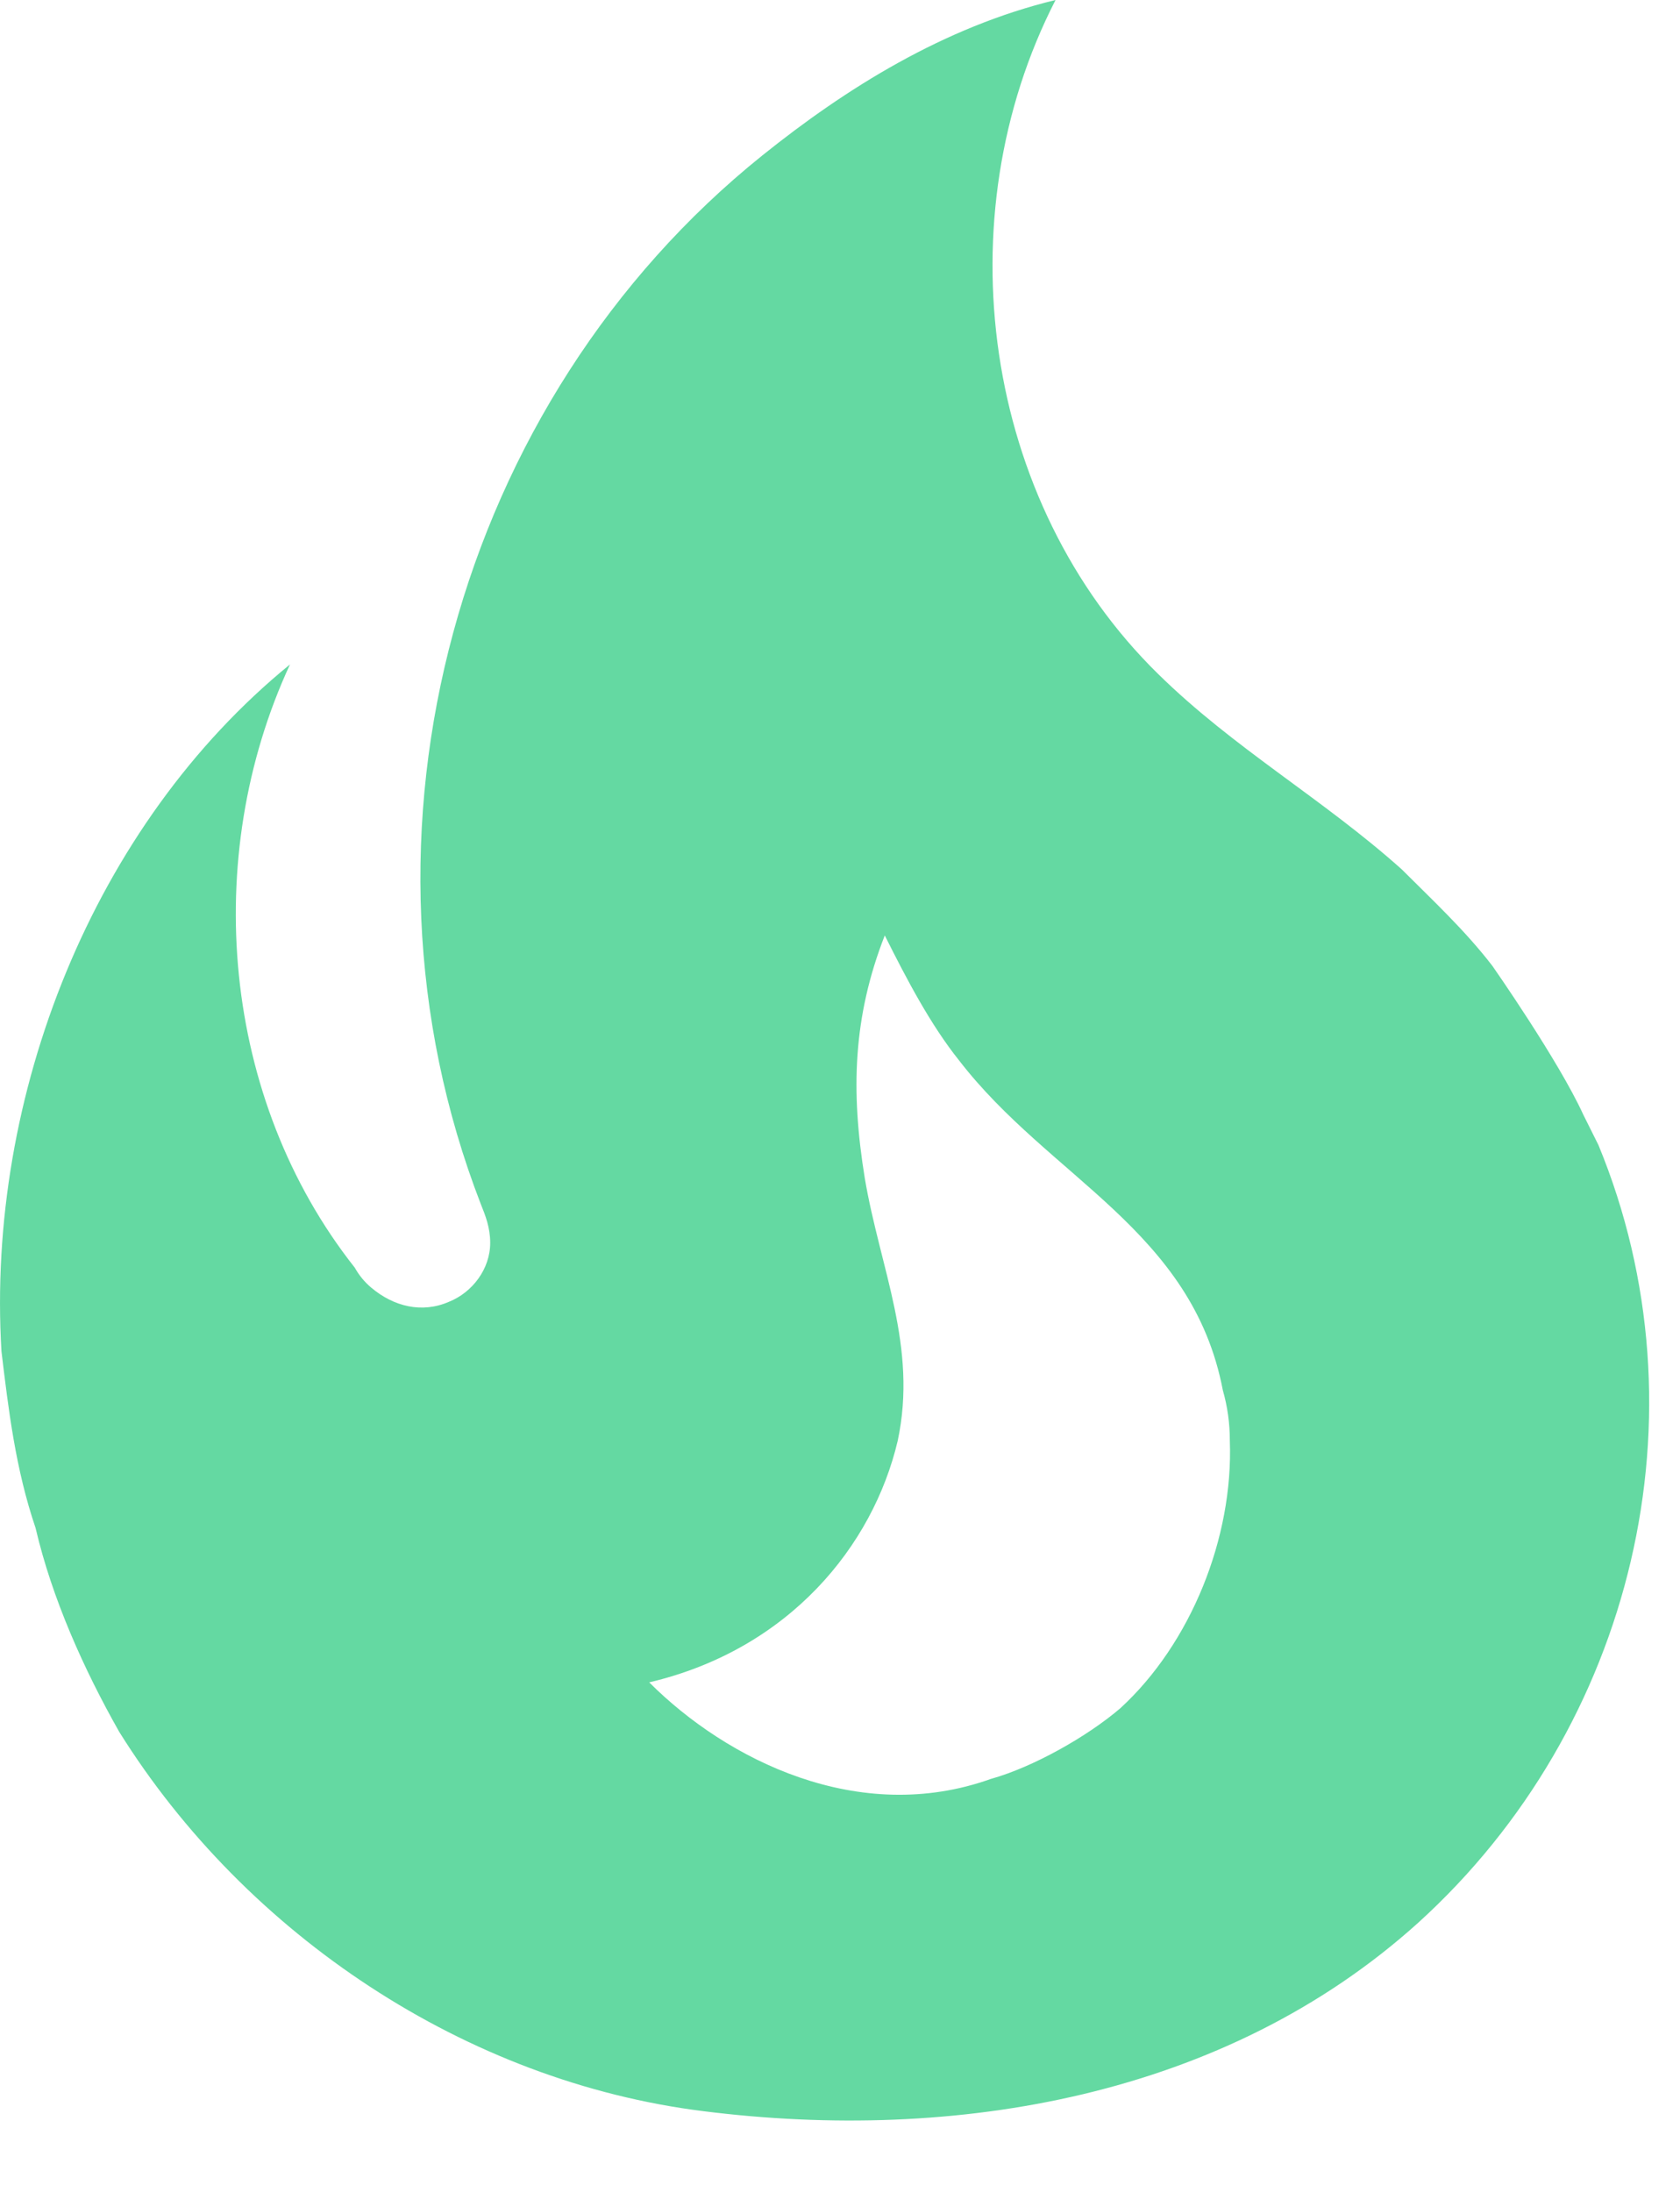 <svg preserveAspectRatio="none" width="100%" height="100%" overflow="visible" style="display: block;" viewBox="0 0 23 30" fill="none" xmlns="http://www.w3.org/2000/svg">
<path id="Vector" d="M20.433 13.222C20.062 12.738 19.611 12.319 19.192 11.9C18.111 10.932 16.886 10.239 15.854 9.223C13.451 6.869 12.919 2.983 14.451 0C12.919 0.371 11.581 1.209 10.436 2.128C6.26 5.482 4.615 11.4 6.582 16.479C6.647 16.64 6.711 16.802 6.711 17.011C6.711 17.366 6.469 17.688 6.147 17.817C5.776 17.979 5.389 17.882 5.083 17.624C4.991 17.547 4.915 17.454 4.857 17.35C3.035 15.044 2.745 11.739 3.97 9.094C1.277 11.287 -0.19 14.996 0.02 18.495C0.117 19.301 0.213 20.107 0.487 20.913C0.713 21.881 1.148 22.848 1.632 23.703C3.374 26.492 6.389 28.492 9.63 28.895C13.08 29.33 16.773 28.701 19.417 26.315C22.368 23.638 23.4 19.349 21.884 15.673L21.675 15.254C21.336 14.512 20.433 13.222 20.433 13.222ZM15.338 23.38C14.886 23.767 14.145 24.186 13.564 24.348C11.758 24.993 9.952 24.09 8.888 23.026C10.807 22.574 11.952 21.155 12.29 19.72C12.565 18.43 12.049 17.366 11.839 16.124C11.645 14.931 11.678 13.915 12.113 12.803C12.419 13.415 12.742 14.028 13.129 14.512C14.37 16.124 16.321 16.834 16.741 19.027C16.805 19.252 16.837 19.478 16.837 19.72C16.886 21.042 16.305 22.493 15.338 23.38Z" fill="#64D9A2"/>
</svg>
